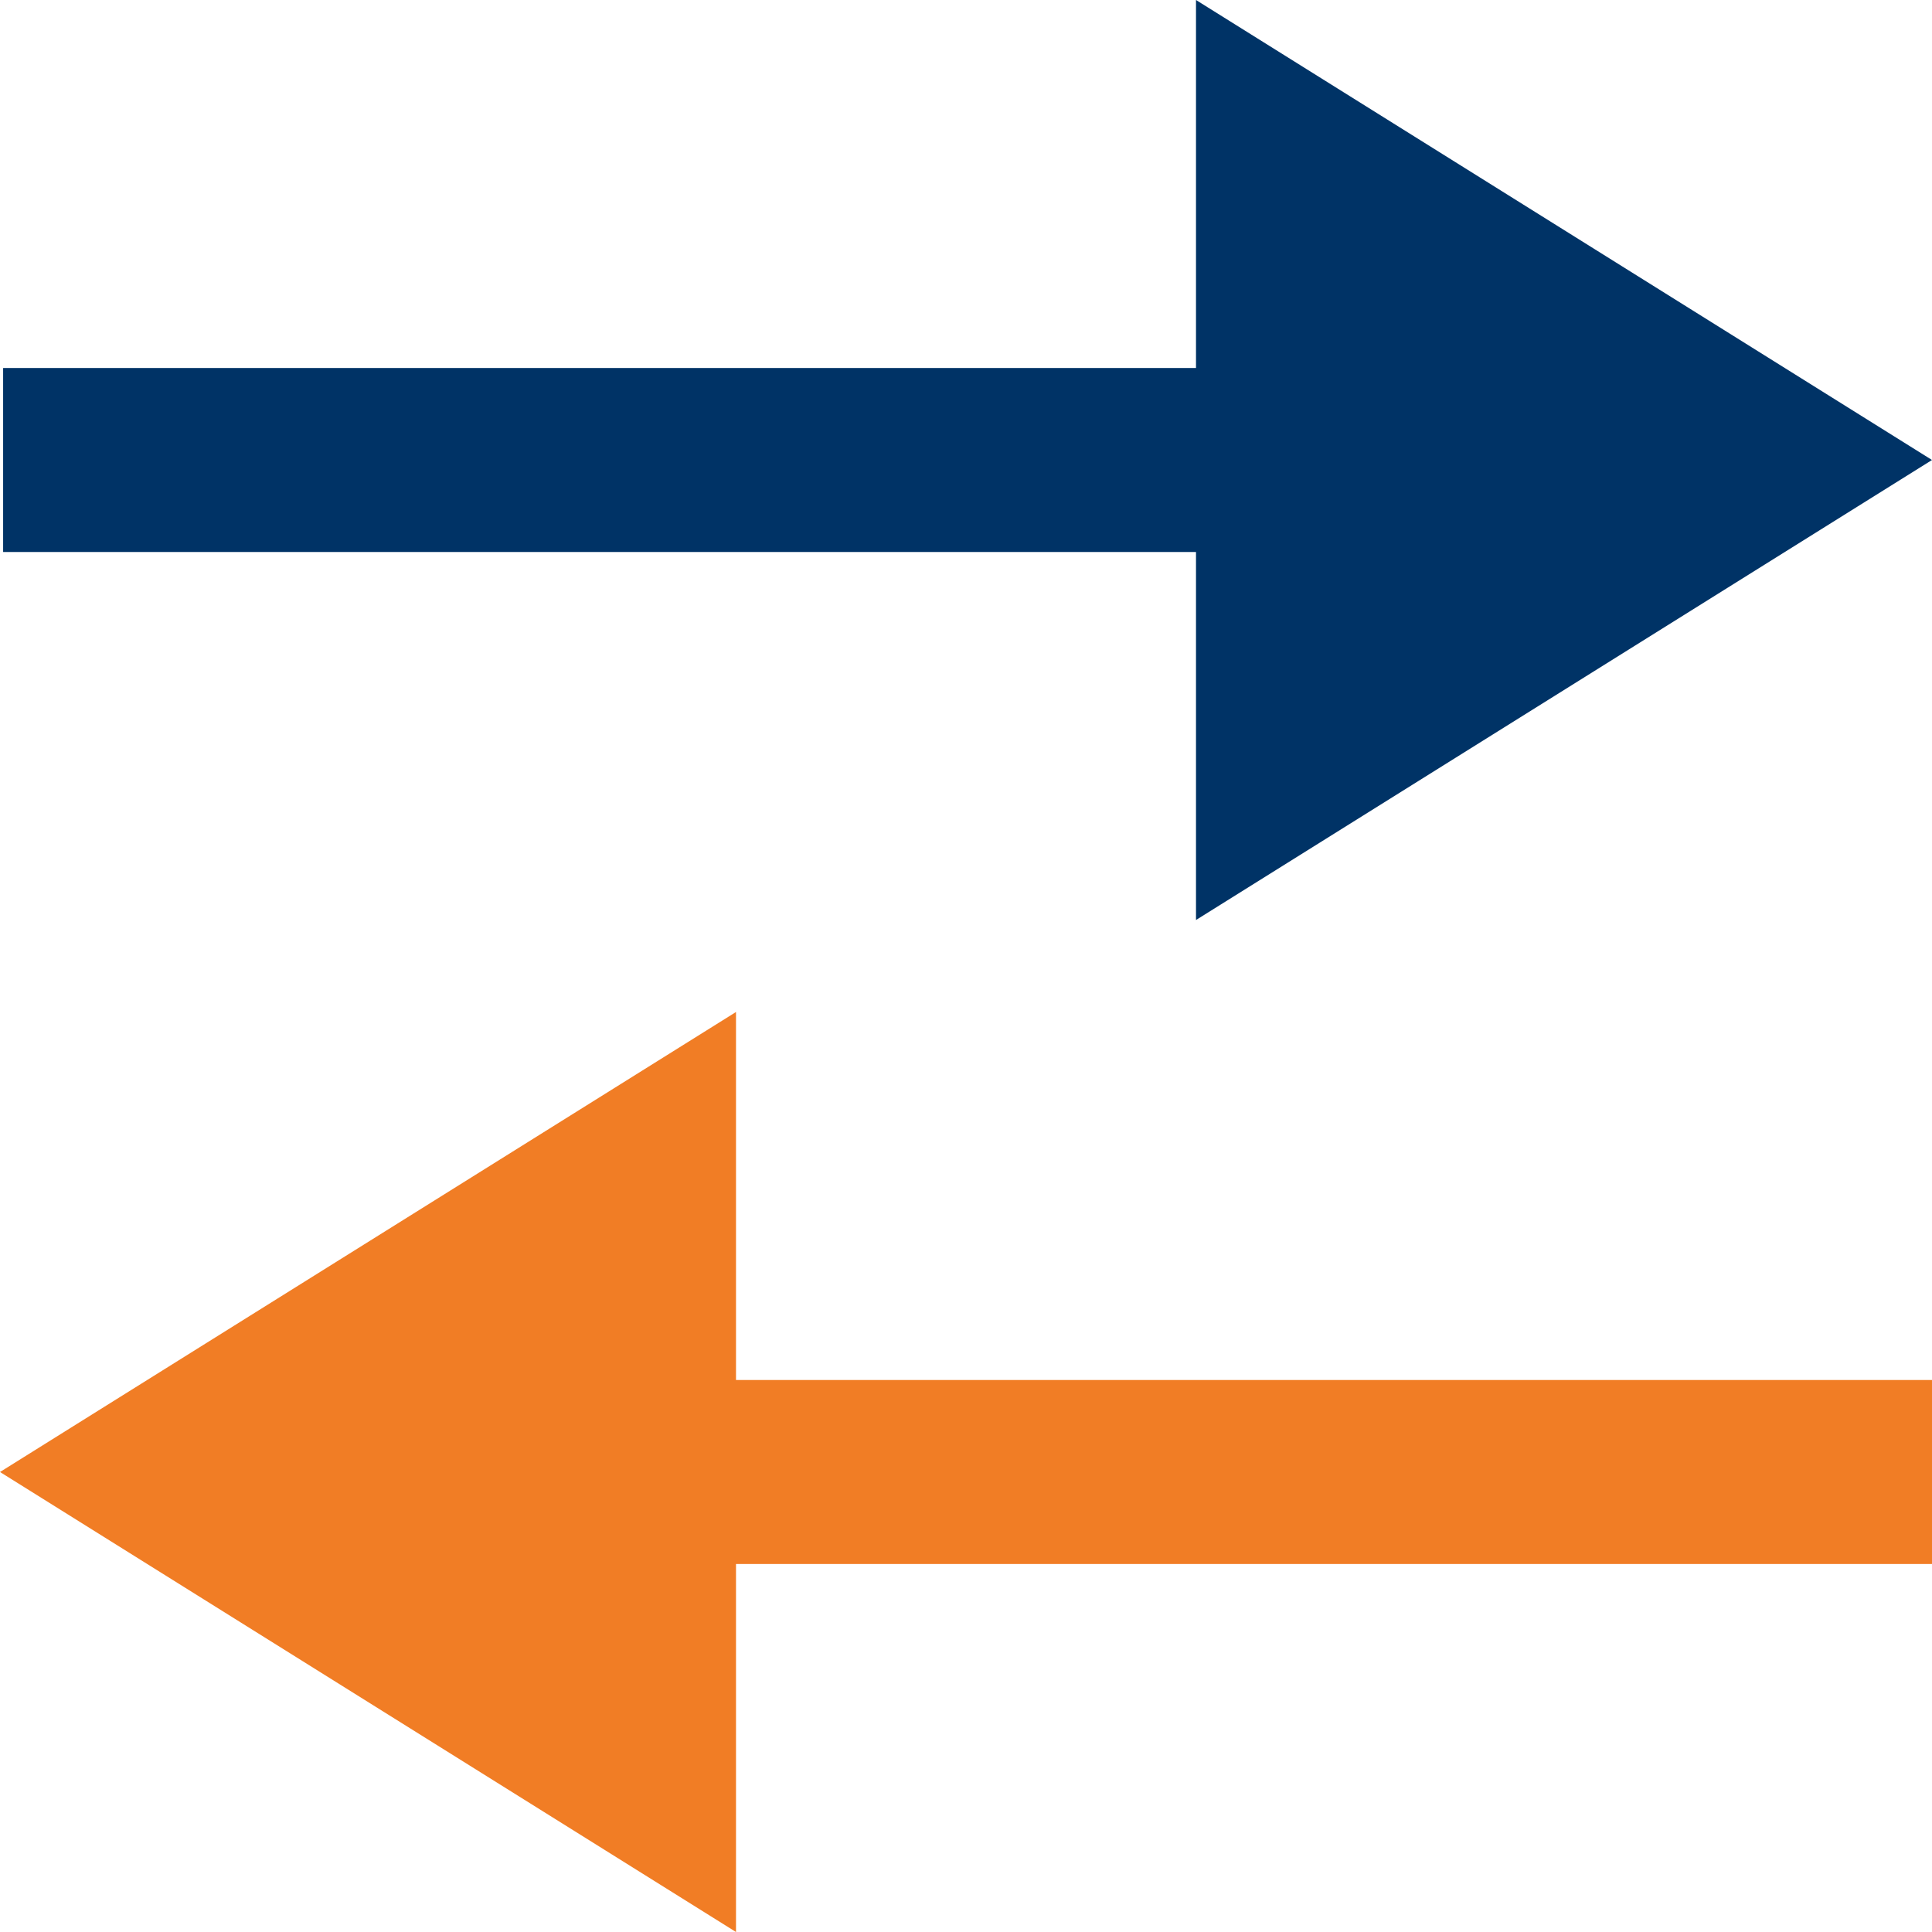 <?xml version="1.0" encoding="UTF-8"?>
<svg width="21px" height="21px" viewBox="0 0 21 21" version="1.1" xmlns="http://www.w3.org/2000/svg" xmlns:xlink="http://www.w3.org/1999/xlink">
    <!-- Generator: Sketch 63 (92445) - https://sketch.com -->
    <title>Group</title>
    <desc>Created with Sketch.</desc>
    <g id="----------↳-1200" stroke="none" stroke-width="1" fill="none" fill-rule="evenodd">
        <g id="1200/About-&gt;-The-School.Facts-and-Figures" transform="translate(-783, -1996)">
            <rect id="Rectangle" fill="#FFFFFF" fill-rule="nonzero" x="160" y="510" width="1280" height="2969"></rect>
            <path d="M1230.5,1914.5 L376.5,1914.5 L376.5,2079.5 L1230.5,2079.5 L1230.5,1914.5 Z" id="Rectangle-Copy-3" stroke="#ECE8E7" fill="#FFFFFF"></path>
            <g id="Group" transform="translate(783, 1996)">
                <polygon id="Triangle" fill="#003366" transform="translate(17, 5) rotate(90) translate(-17, -5) " points="17 1 22 9 12 9"></polygon>
                <polygon id="Triangle-Copy" fill="#F17D25" transform="translate(4, 16) scale(-1, 1) rotate(90) translate(-4, -16) " points="4 12 9 20 -1 20"></polygon>
                <line x1="13" y1="5" x2="1.034" y2="5" id="Line-5" stroke="#003366" stroke-width="2" stroke-linecap="square"></line>
                <line x1="20" y1="16" x2="6.039" y2="16" id="Line-5" stroke="#F17D25" stroke-width="2" stroke-linecap="square"></line>
            </g>
        </g>
    </g>
</svg>